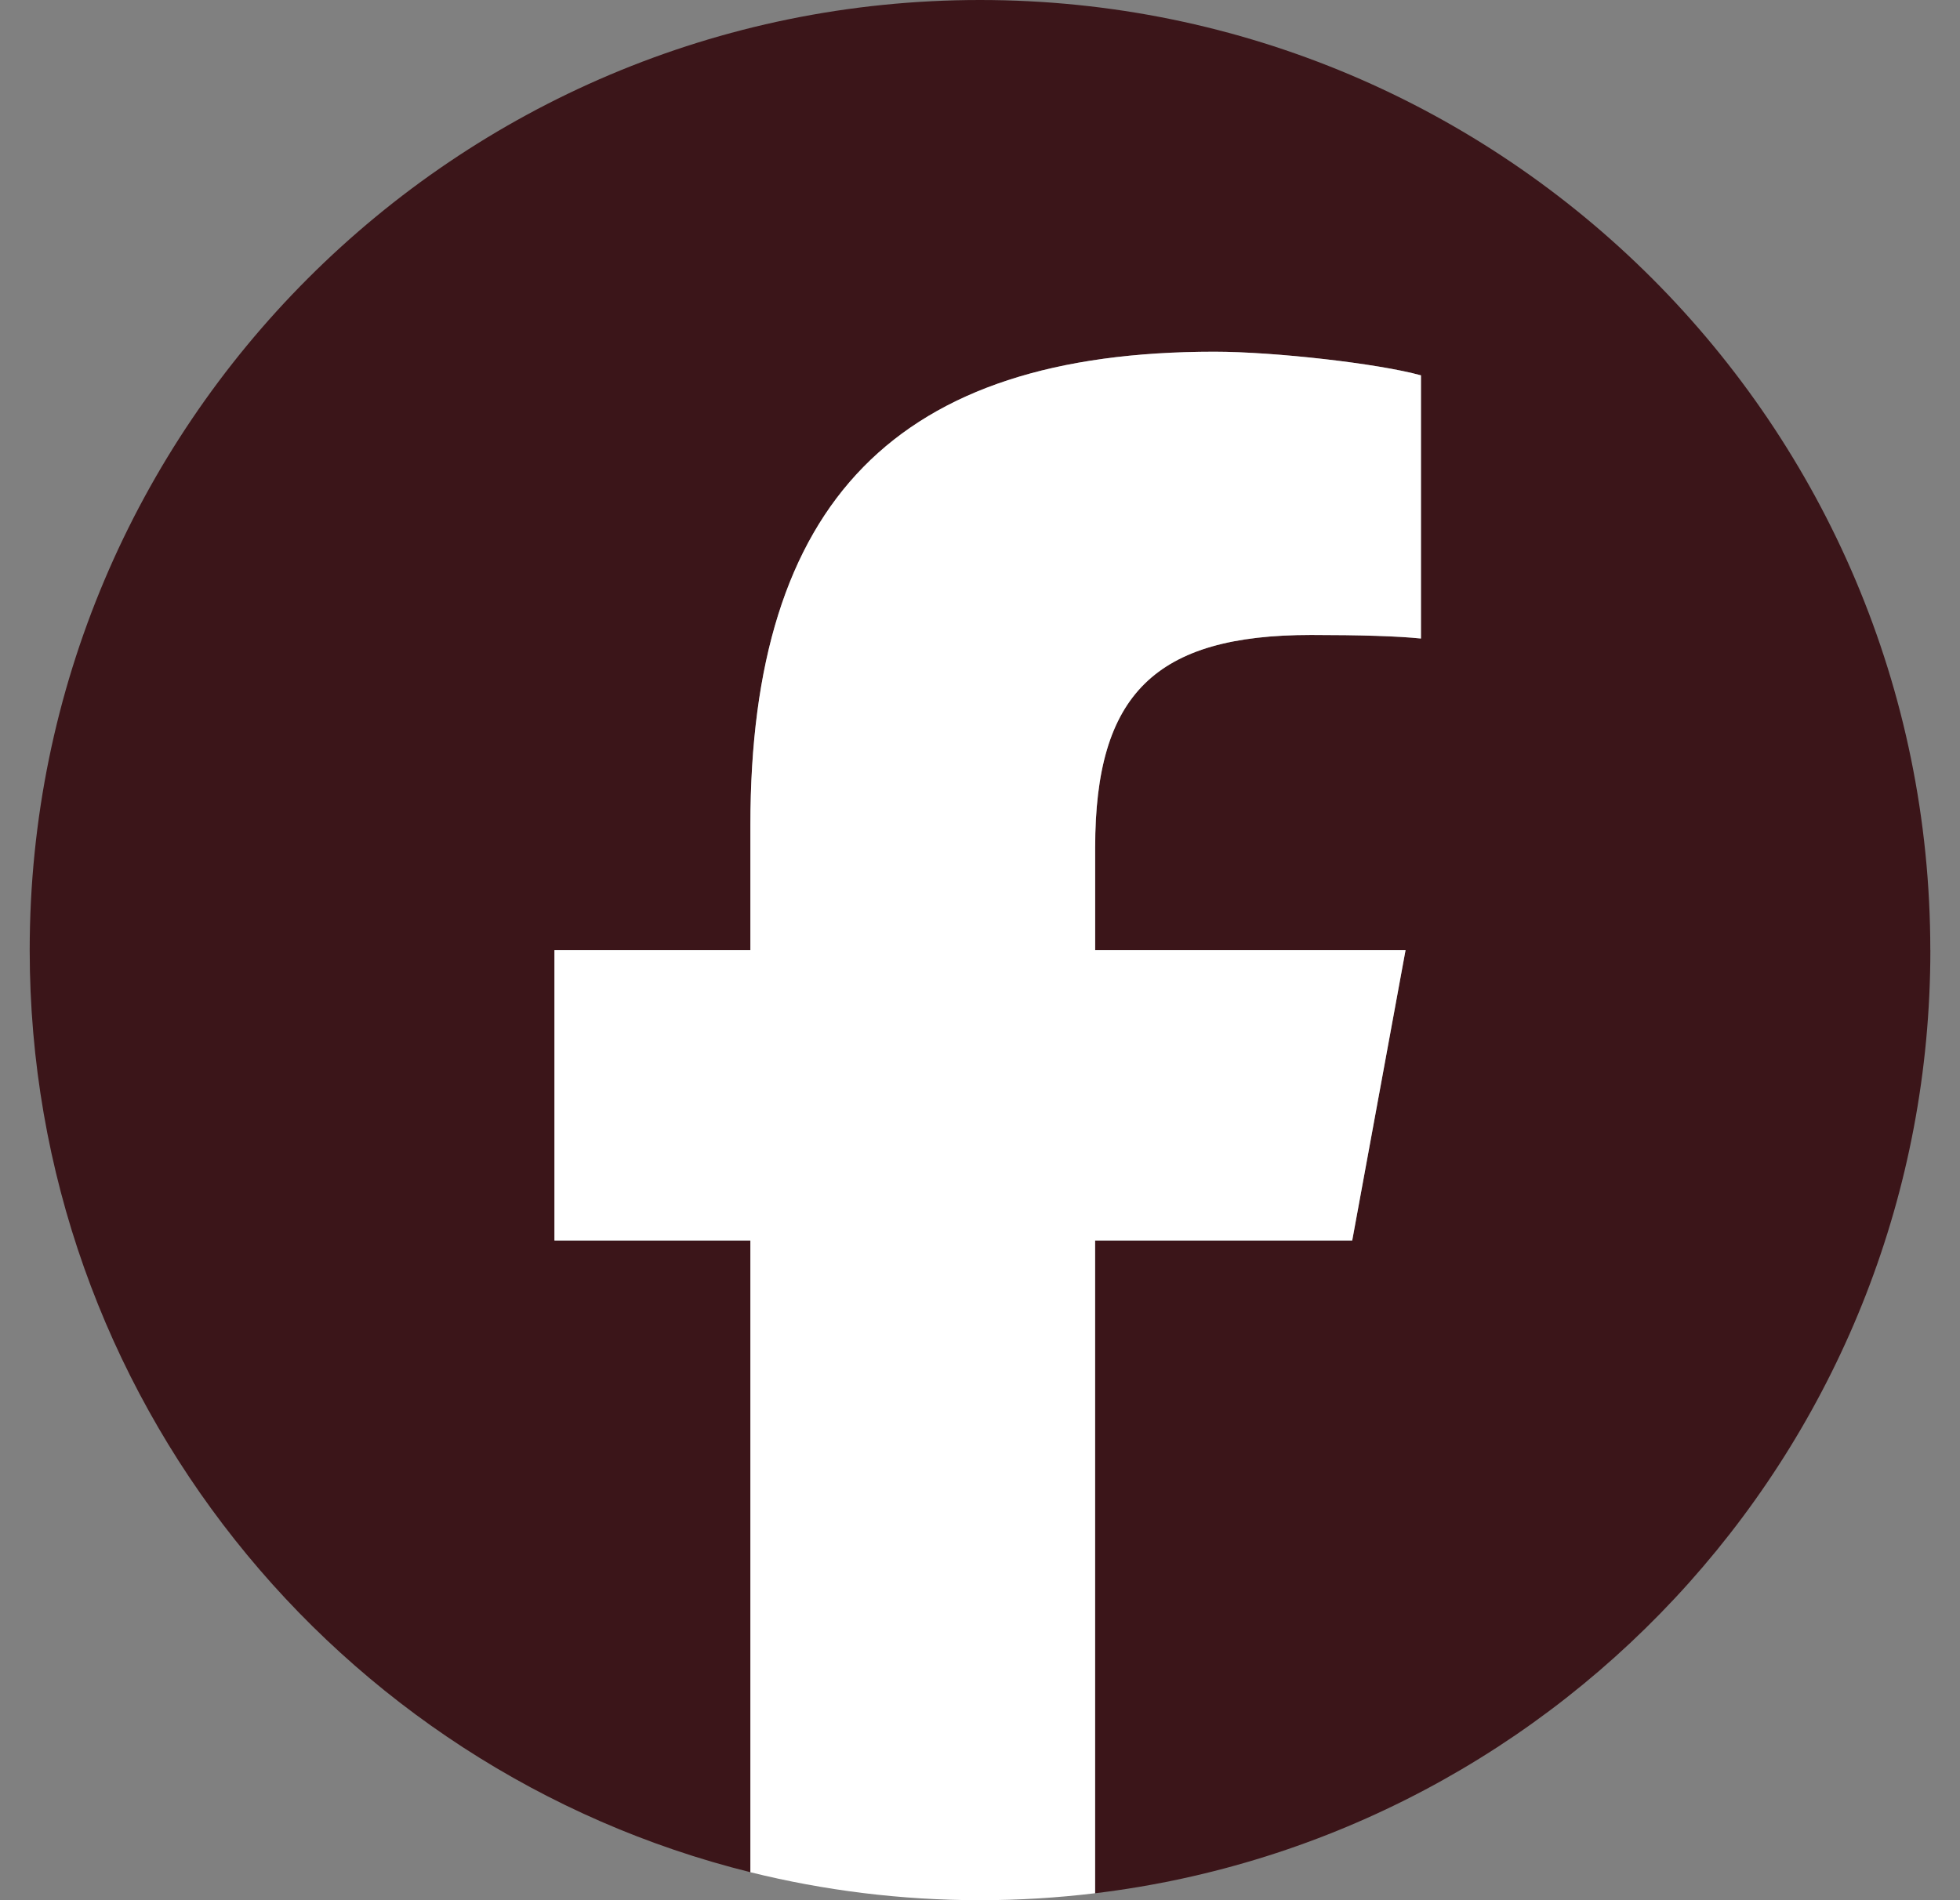 <svg width="33" height="32" viewBox="0 0 33 32" fill="none" xmlns="http://www.w3.org/2000/svg">
<rect x="0" y="0" width="33" height="32" fill="#808080" stroke="none"/>
<g clip-path="url(#clip0_866_6389)">
<path d="M32.5 16C32.5 7.164 25.337 0 16.5 0C7.664 0 0.5 7.164 0.5 16C0.5 23.503 5.666 29.8 12.635 31.529V20.89H9.336V16H12.635V13.893C12.635 8.447 15.1 5.923 20.446 5.923C21.46 5.923 23.209 6.122 23.925 6.321V10.753C23.547 10.713 22.891 10.693 22.076 10.693C19.453 10.693 18.439 11.687 18.439 14.271V16H23.665L22.767 20.89H18.439V31.883C26.362 30.926 32.501 24.18 32.501 16H32.5Z" fill="#3B1519"/>
<path d="M22.767 20.89L23.665 16H18.439V14.271C18.439 11.687 19.452 10.693 22.076 10.693C22.89 10.693 23.546 10.713 23.924 10.753V6.321C23.209 6.122 21.459 5.923 20.446 5.923C15.099 5.923 12.634 8.447 12.634 13.893V16H9.335V20.89H12.634V31.529C13.872 31.836 15.167 32 16.499 32C17.155 32 17.802 31.96 18.438 31.883V20.89H22.766H22.767Z" fill="white"/>
</g>
<defs>
<clipPath id="clip0_866_6389">
<rect width="32" height="32" fill="white" transform="translate(0.5)"/>
</clipPath>
</defs>
</svg>
